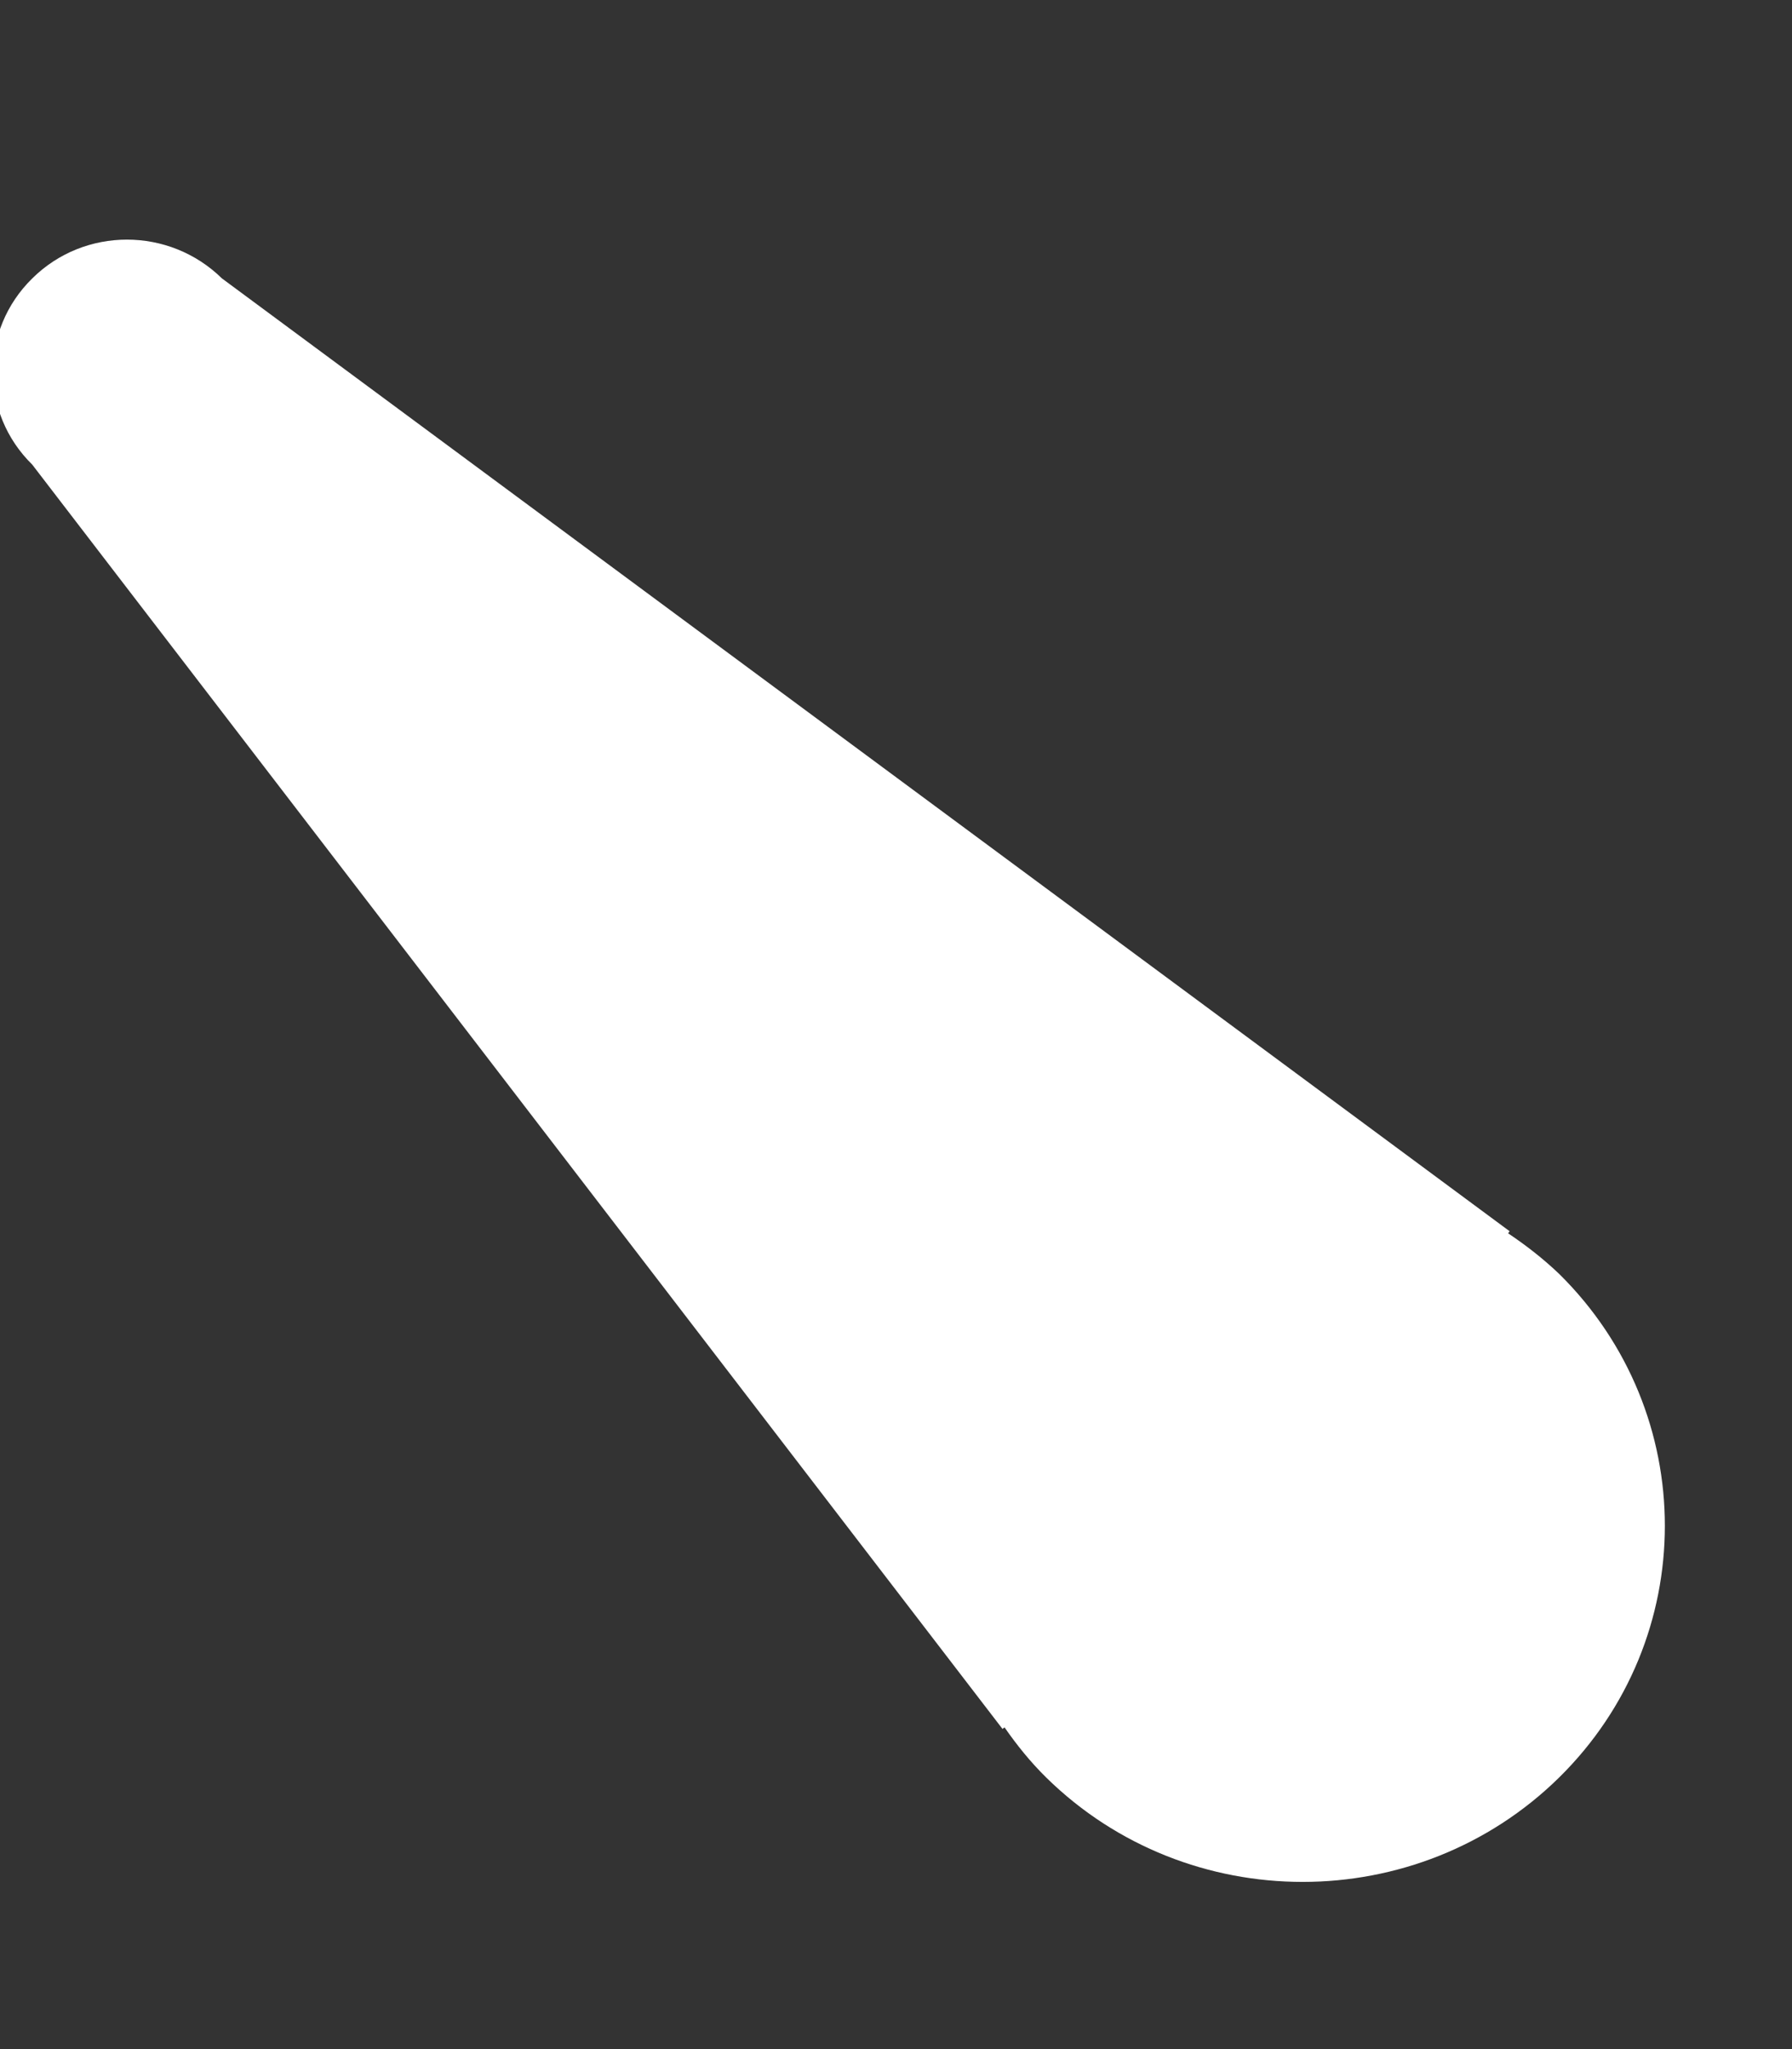 <?xml version="1.0" encoding="UTF-8" standalone="no"?>
<svg width="7px" height="8px" viewBox="0 0 7 8" version="1.1" xmlns="http://www.w3.org/2000/svg" xmlns:xlink="http://www.w3.org/1999/xlink">
    <rect x="0" y="0" width="7" height="8" fill="#333333" stroke="none"/>
    <!-- Generator: Sketch 3.8.3 (29802) - http://www.bohemiancoding.com/sketch -->
    <title>Hour Hand</title>
    <desc>Created with Sketch.</desc>
    <defs></defs>
    <g id="zyBooks-1" stroke="none" stroke-width="1" fill="none" fill-rule="evenodd">
        <g id="Home---ROUND-3" transform="translate(-984, -1208)" fill="#FFFFFF">
            <g id="PRODUCT-GROUP" transform="translate(54, 825)">
                <g id="LESS-TEXT---OPTION-1" transform="translate(6, 3)">
                    <g id="Group-64" transform="translate(161, 270)">
                        <g id="Group-62" transform="translate(248, 0)">
                            <g id="twice---half">
                                <g id="Group-58" transform="translate(117, 100)">
                                    <g id="Group-21" transform="translate(60, 0)">
                                        <g id="twice-copy" transform="translate(333, 2)">
                                            <path d="M11.091,12.974 C11.027,12.913 10.961,12.862 10.891,12.815 L10.897,12.807 L5.867,9.087 C5.661,8.885 5.33,8.885 5.126,9.087 C4.921,9.288 4.921,9.613 5.126,9.814 L8.916,14.75 L8.924,14.744 C8.972,14.813 9.025,14.879 9.087,14.94 C9.64,15.483 10.537,15.483 11.09,14.94 C11.641,14.398 11.641,13.517 11.091,12.974 L11.091,12.974 Z" id="Hour-Hand"></path>
                                        </g>
                                    </g>
                                </g>
                            </g>
                        </g>
                    </g>
                </g>
            </g>
        </g>
    </g>
</svg>
